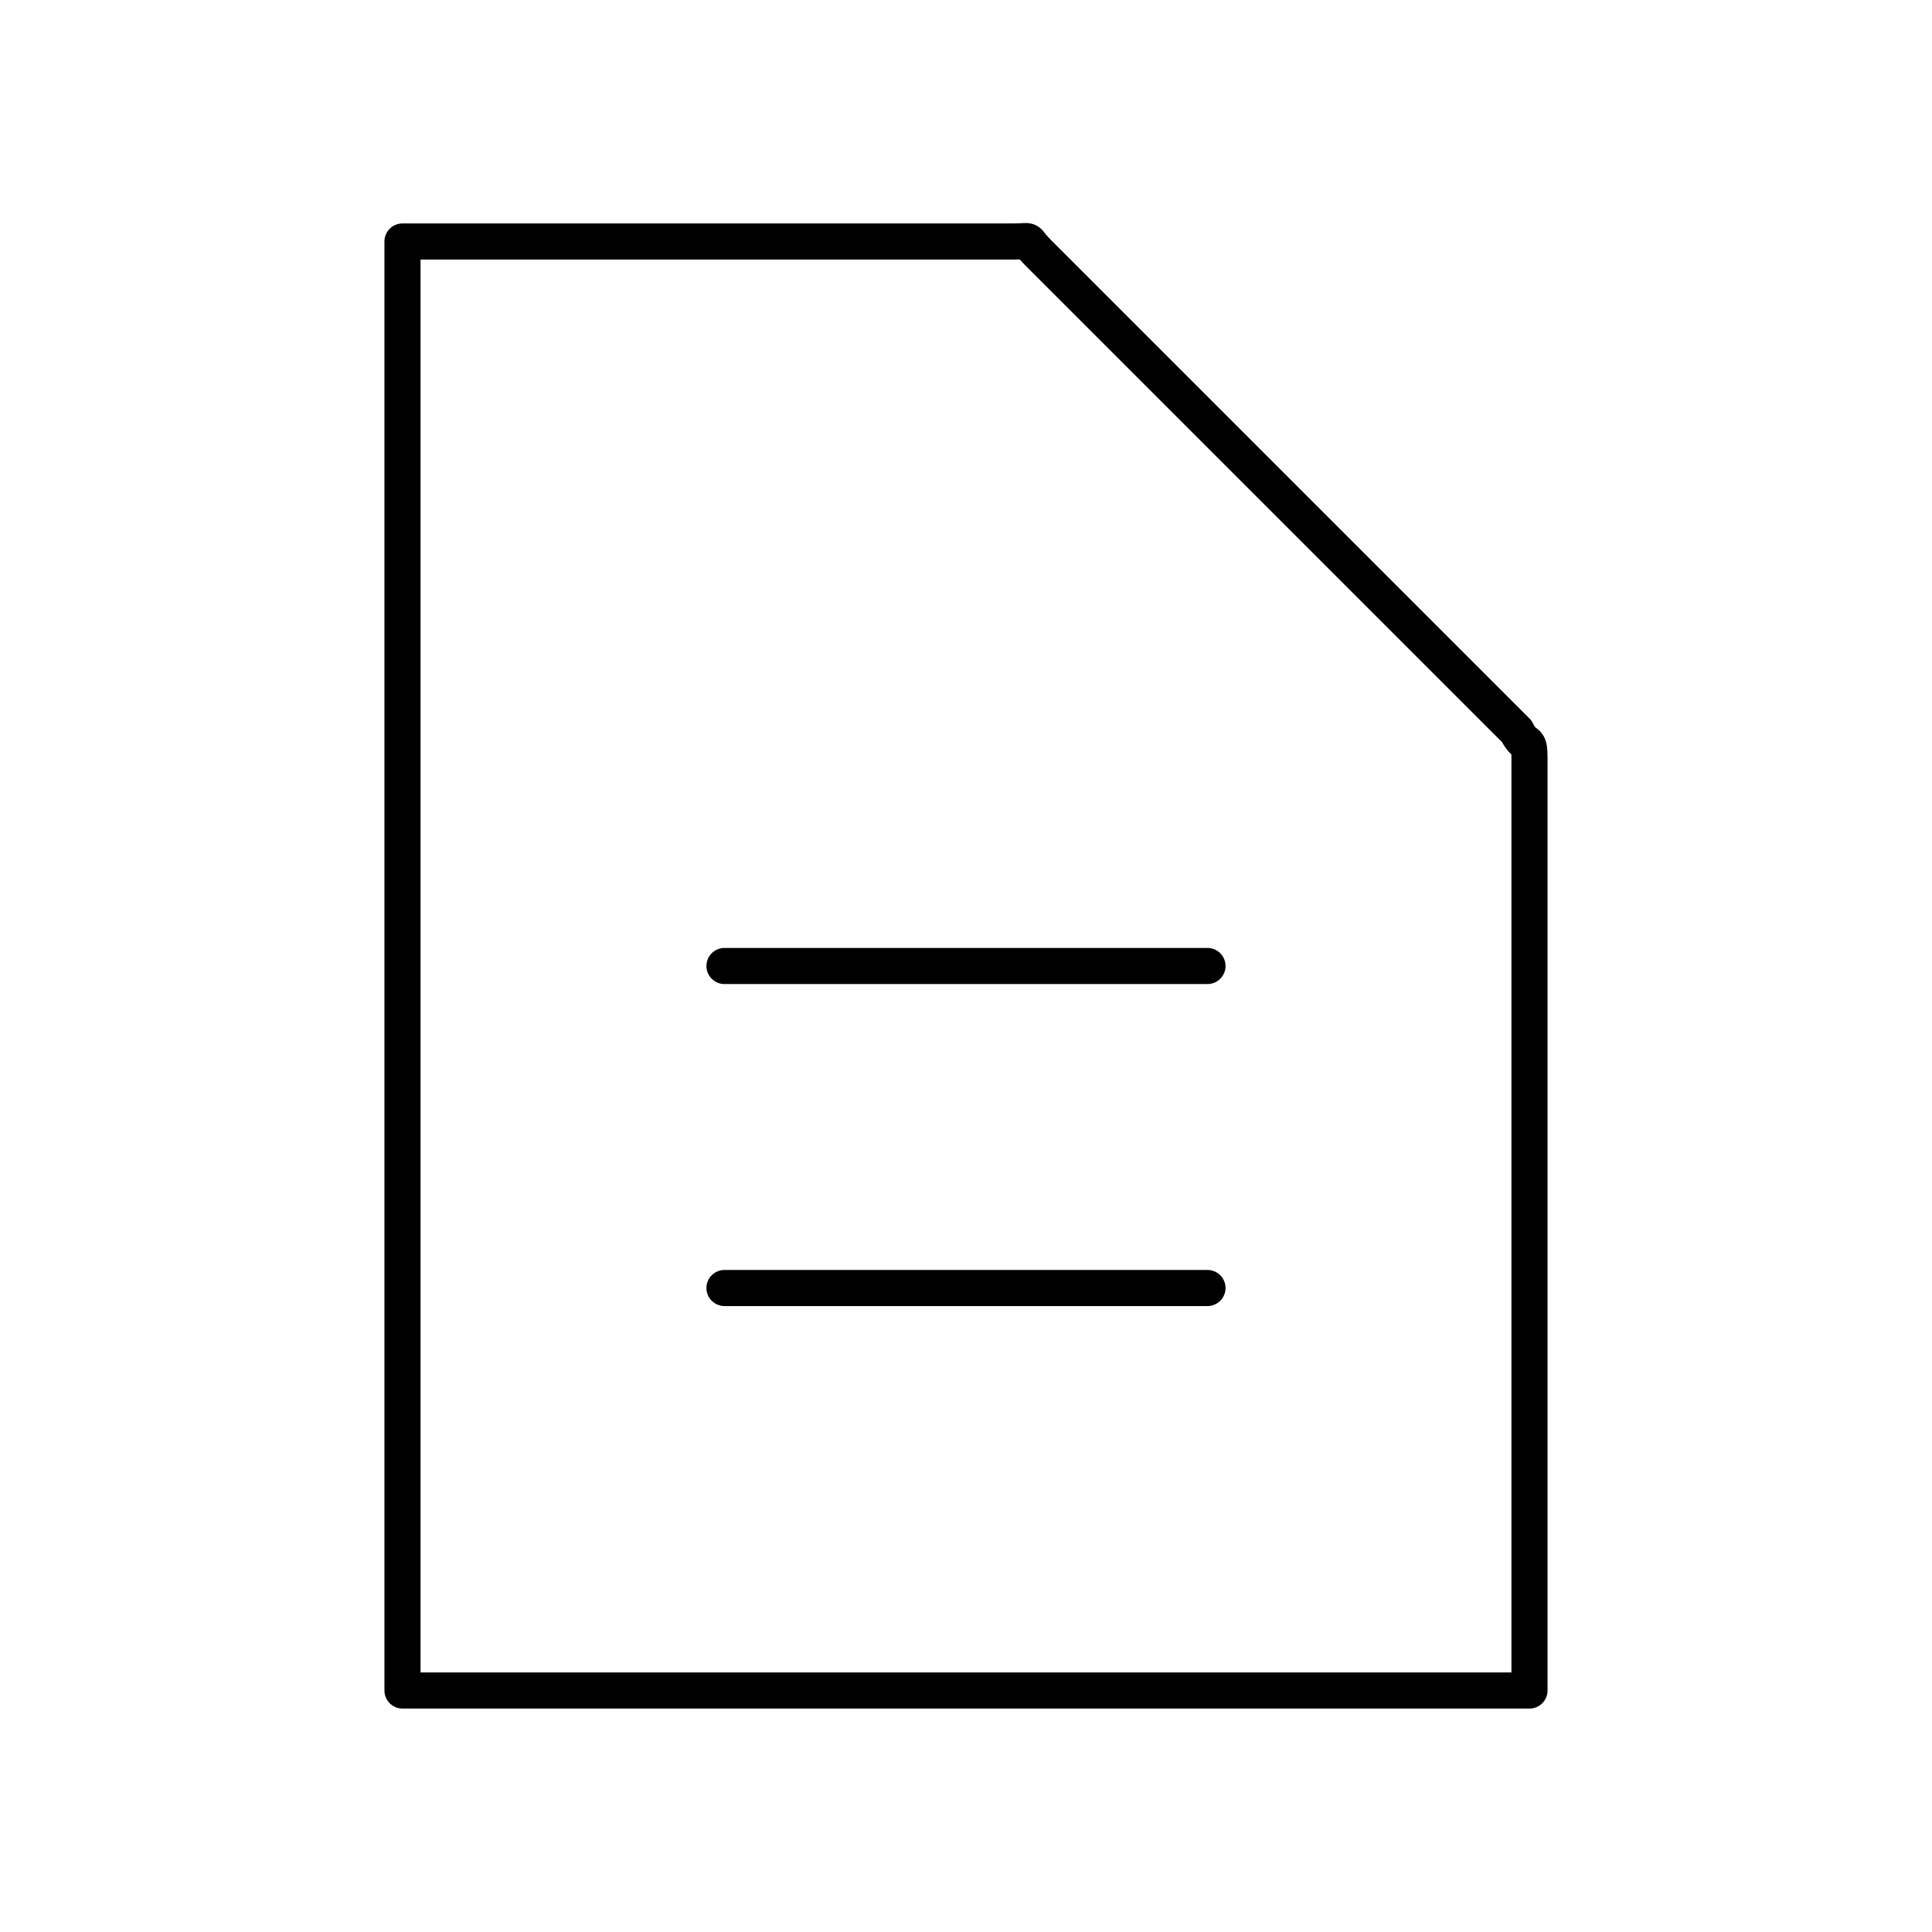 <?xml version="1.0" encoding="UTF-8"?> <svg xmlns="http://www.w3.org/2000/svg" width="107" height="107" viewBox="0 0 107 107" fill="none"> <path d="M40.124 53.5H66.874M40.124 71.334H66.874M75.791 93.625H31.208C28.843 93.625 22.291 93.625 22.291 93.625C22.291 93.625 22.291 87.073 22.291 84.709V22.292C22.291 18 22.291 13.375 22.291 13.375C22.291 13.375 28.843 13.375 31.208 13.375H56.112C57.294 13.375 56.664 13.164 57.5 14L84 40.5C84.5 41.5 84.707 40.789 84.708 41.971V84.709C84.708 87.073 84.708 93.625 84.708 93.625C84.708 93.625 78.156 93.625 75.791 93.625Z" stroke="black" stroke-width="2" stroke-linecap="round" stroke-linejoin="round"></path> </svg> 
